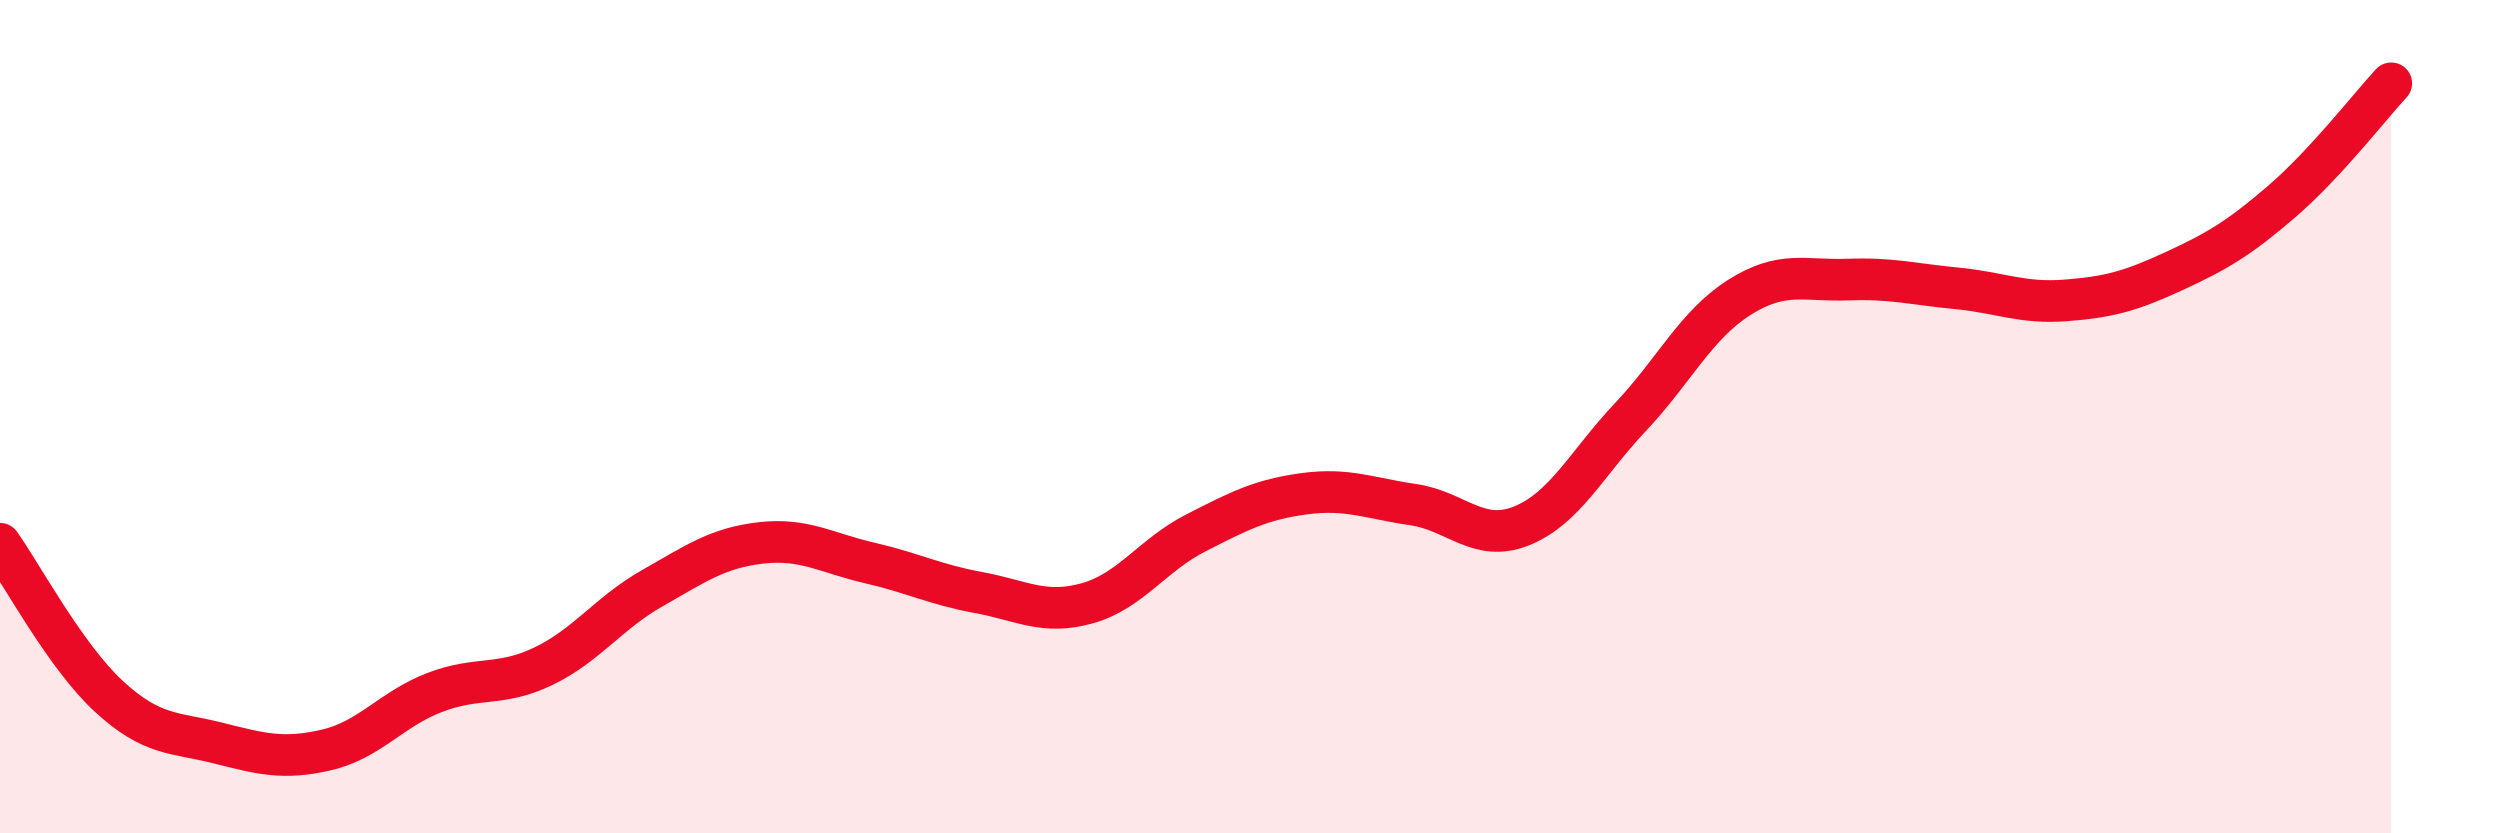 
    <svg width="60" height="20" viewBox="0 0 60 20" xmlns="http://www.w3.org/2000/svg">
      <path
        d="M 0,13.05 C 0.52,13.78 1.57,15.75 2.61,16.71 C 3.65,17.67 4.18,17.57 5.22,17.83 C 6.26,18.09 6.79,18.24 7.83,18 C 8.87,17.76 9.39,17.02 10.43,16.62 C 11.47,16.22 12,16.49 13.04,15.99 C 14.08,15.49 14.61,14.71 15.65,14.12 C 16.69,13.53 17.22,13.15 18.26,13.03 C 19.3,12.91 19.83,13.27 20.87,13.51 C 21.91,13.75 22.44,14.03 23.48,14.22 C 24.52,14.41 25.05,14.77 26.09,14.48 C 27.13,14.19 27.66,13.32 28.7,12.79 C 29.74,12.26 30.26,11.99 31.3,11.85 C 32.34,11.71 32.87,11.96 33.91,12.11 C 34.95,12.26 35.48,13.04 36.52,12.62 C 37.56,12.2 38.09,11.11 39.13,10.01 C 40.17,8.91 40.7,7.8 41.74,7.14 C 42.78,6.48 43.31,6.75 44.35,6.71 C 45.39,6.67 45.92,6.82 46.96,6.92 C 48,7.02 48.53,7.29 49.57,7.21 C 50.61,7.13 51.13,6.99 52.17,6.51 C 53.21,6.03 53.74,5.72 54.78,4.82 C 55.82,3.92 56.87,2.56 57.39,2L57.39 20L0 20Z"
        fill="#EB0A25"
        opacity="0.1"
        stroke-linecap="round"
        stroke-linejoin="round"
      />
      <path
        d="M 0,13.05 C 0.52,13.78 1.57,15.75 2.61,16.71 C 3.65,17.67 4.18,17.57 5.22,17.83 C 6.26,18.09 6.79,18.24 7.83,18 C 8.87,17.76 9.39,17.02 10.43,16.62 C 11.47,16.22 12,16.49 13.04,15.99 C 14.08,15.49 14.61,14.71 15.65,14.12 C 16.69,13.53 17.22,13.15 18.26,13.03 C 19.3,12.91 19.83,13.27 20.87,13.51 C 21.91,13.75 22.44,14.03 23.48,14.22 C 24.52,14.41 25.05,14.77 26.09,14.48 C 27.13,14.19 27.66,13.32 28.7,12.79 C 29.74,12.26 30.26,11.99 31.3,11.85 C 32.34,11.71 32.87,11.96 33.91,12.11 C 34.95,12.26 35.48,13.04 36.52,12.62 C 37.56,12.2 38.09,11.11 39.13,10.01 C 40.17,8.91 40.7,7.8 41.74,7.14 C 42.78,6.48 43.31,6.75 44.35,6.71 C 45.39,6.67 45.92,6.82 46.96,6.92 C 48,7.02 48.53,7.29 49.57,7.21 C 50.61,7.13 51.13,6.99 52.17,6.51 C 53.21,6.03 53.74,5.72 54.78,4.82 C 55.82,3.92 56.87,2.56 57.39,2"
        stroke="#EB0A25"
        stroke-width="1"
        fill="none"
        stroke-linecap="round"
        stroke-linejoin="round"
      />
    </svg>
  